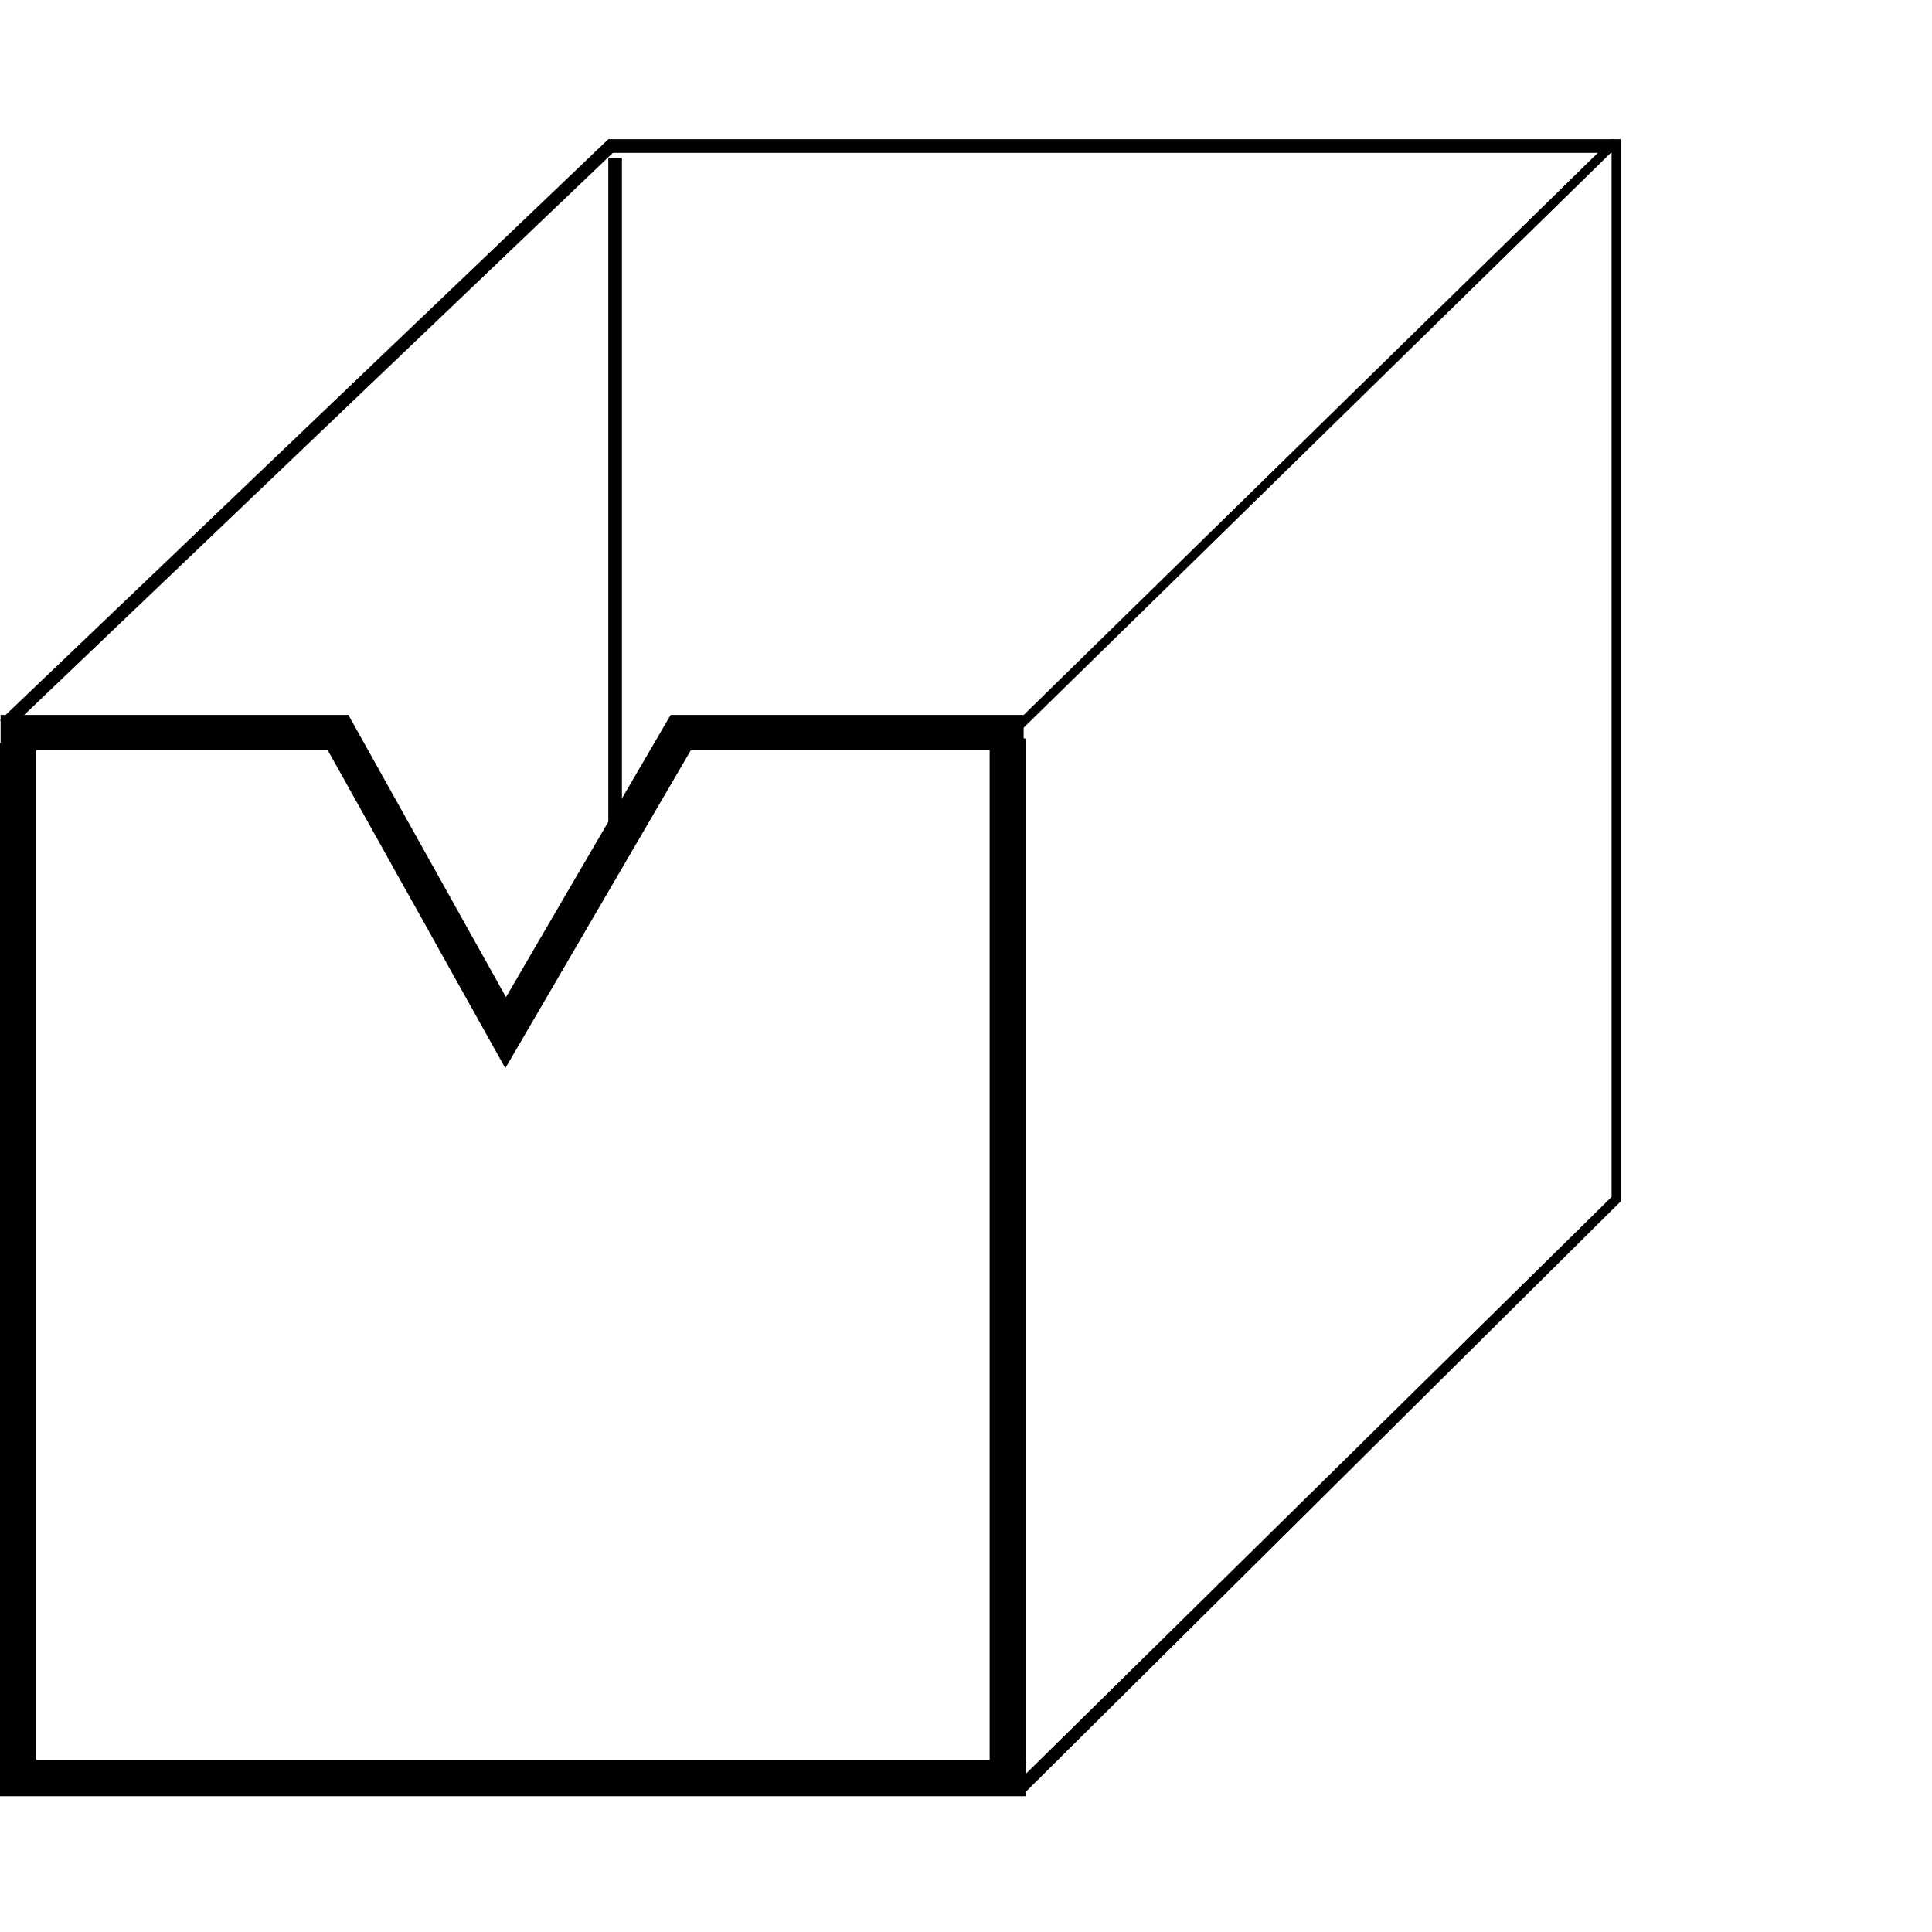 <svg xmlns="http://www.w3.org/2000/svg" xmlns:xlink="http://www.w3.org/1999/xlink" width="181" height="181" viewBox="0 0 181 181">
  <defs>
    <clipPath id="clip-path">
      <rect id="Rechteck_200" data-name="Rechteck 200" width="151.831" height="156.595" fill="none"/>
    </clipPath>
    <clipPath id="clip-Schütte-Langloch">
      <rect width="181" height="181"/>
    </clipPath>
  </defs>
  <g id="Schütte-Langloch" clip-path="url(#clip-Schütte-Langloch)">
    <g id="Gruppe_998" data-name="Gruppe 998" transform="translate(0 13)">
      <rect id="Rechteck_197" data-name="Rechteck 197" width="79.16" height="0.848" transform="translate(94.479 55.378) rotate(-44.393)"/>
      <rect id="Rechteck_198" data-name="Rechteck 198" width="3.402" height="97.393" transform="translate(92.715 56.181)"/>
      <path id="Pfad_676" data-name="Pfad 676" d="M56.99.041,0,54.483l.852.846L57.415,1.321h93.566V99.135l-56.14,55.292.851.846,56.139-55.714V.041Z"/>
      <path id="Pfad_677" data-name="Pfad 677" d="M0,56.606v98.669H96.117v-3.4H3.4V56.606Z"/>
      <rect id="Rechteck_199" data-name="Rechteck 199" width="1.276" height="63.882" transform="translate(56.99 1.787)"/>
      <g id="Gruppe_997" data-name="Gruppe 997">
        <g id="Gruppe_996" data-name="Gruppe 996" clip-path="url(#clip-path)">
          <path id="Pfad_678" data-name="Pfad 678" d="M.057,55.63H31.672l15.7,28.113L63.776,55.63H95.9" fill="none" stroke="#000" stroke-miterlimit="10" stroke-width="3.3"/>
        </g>
      </g>
    </g>
  </g>
</svg>
